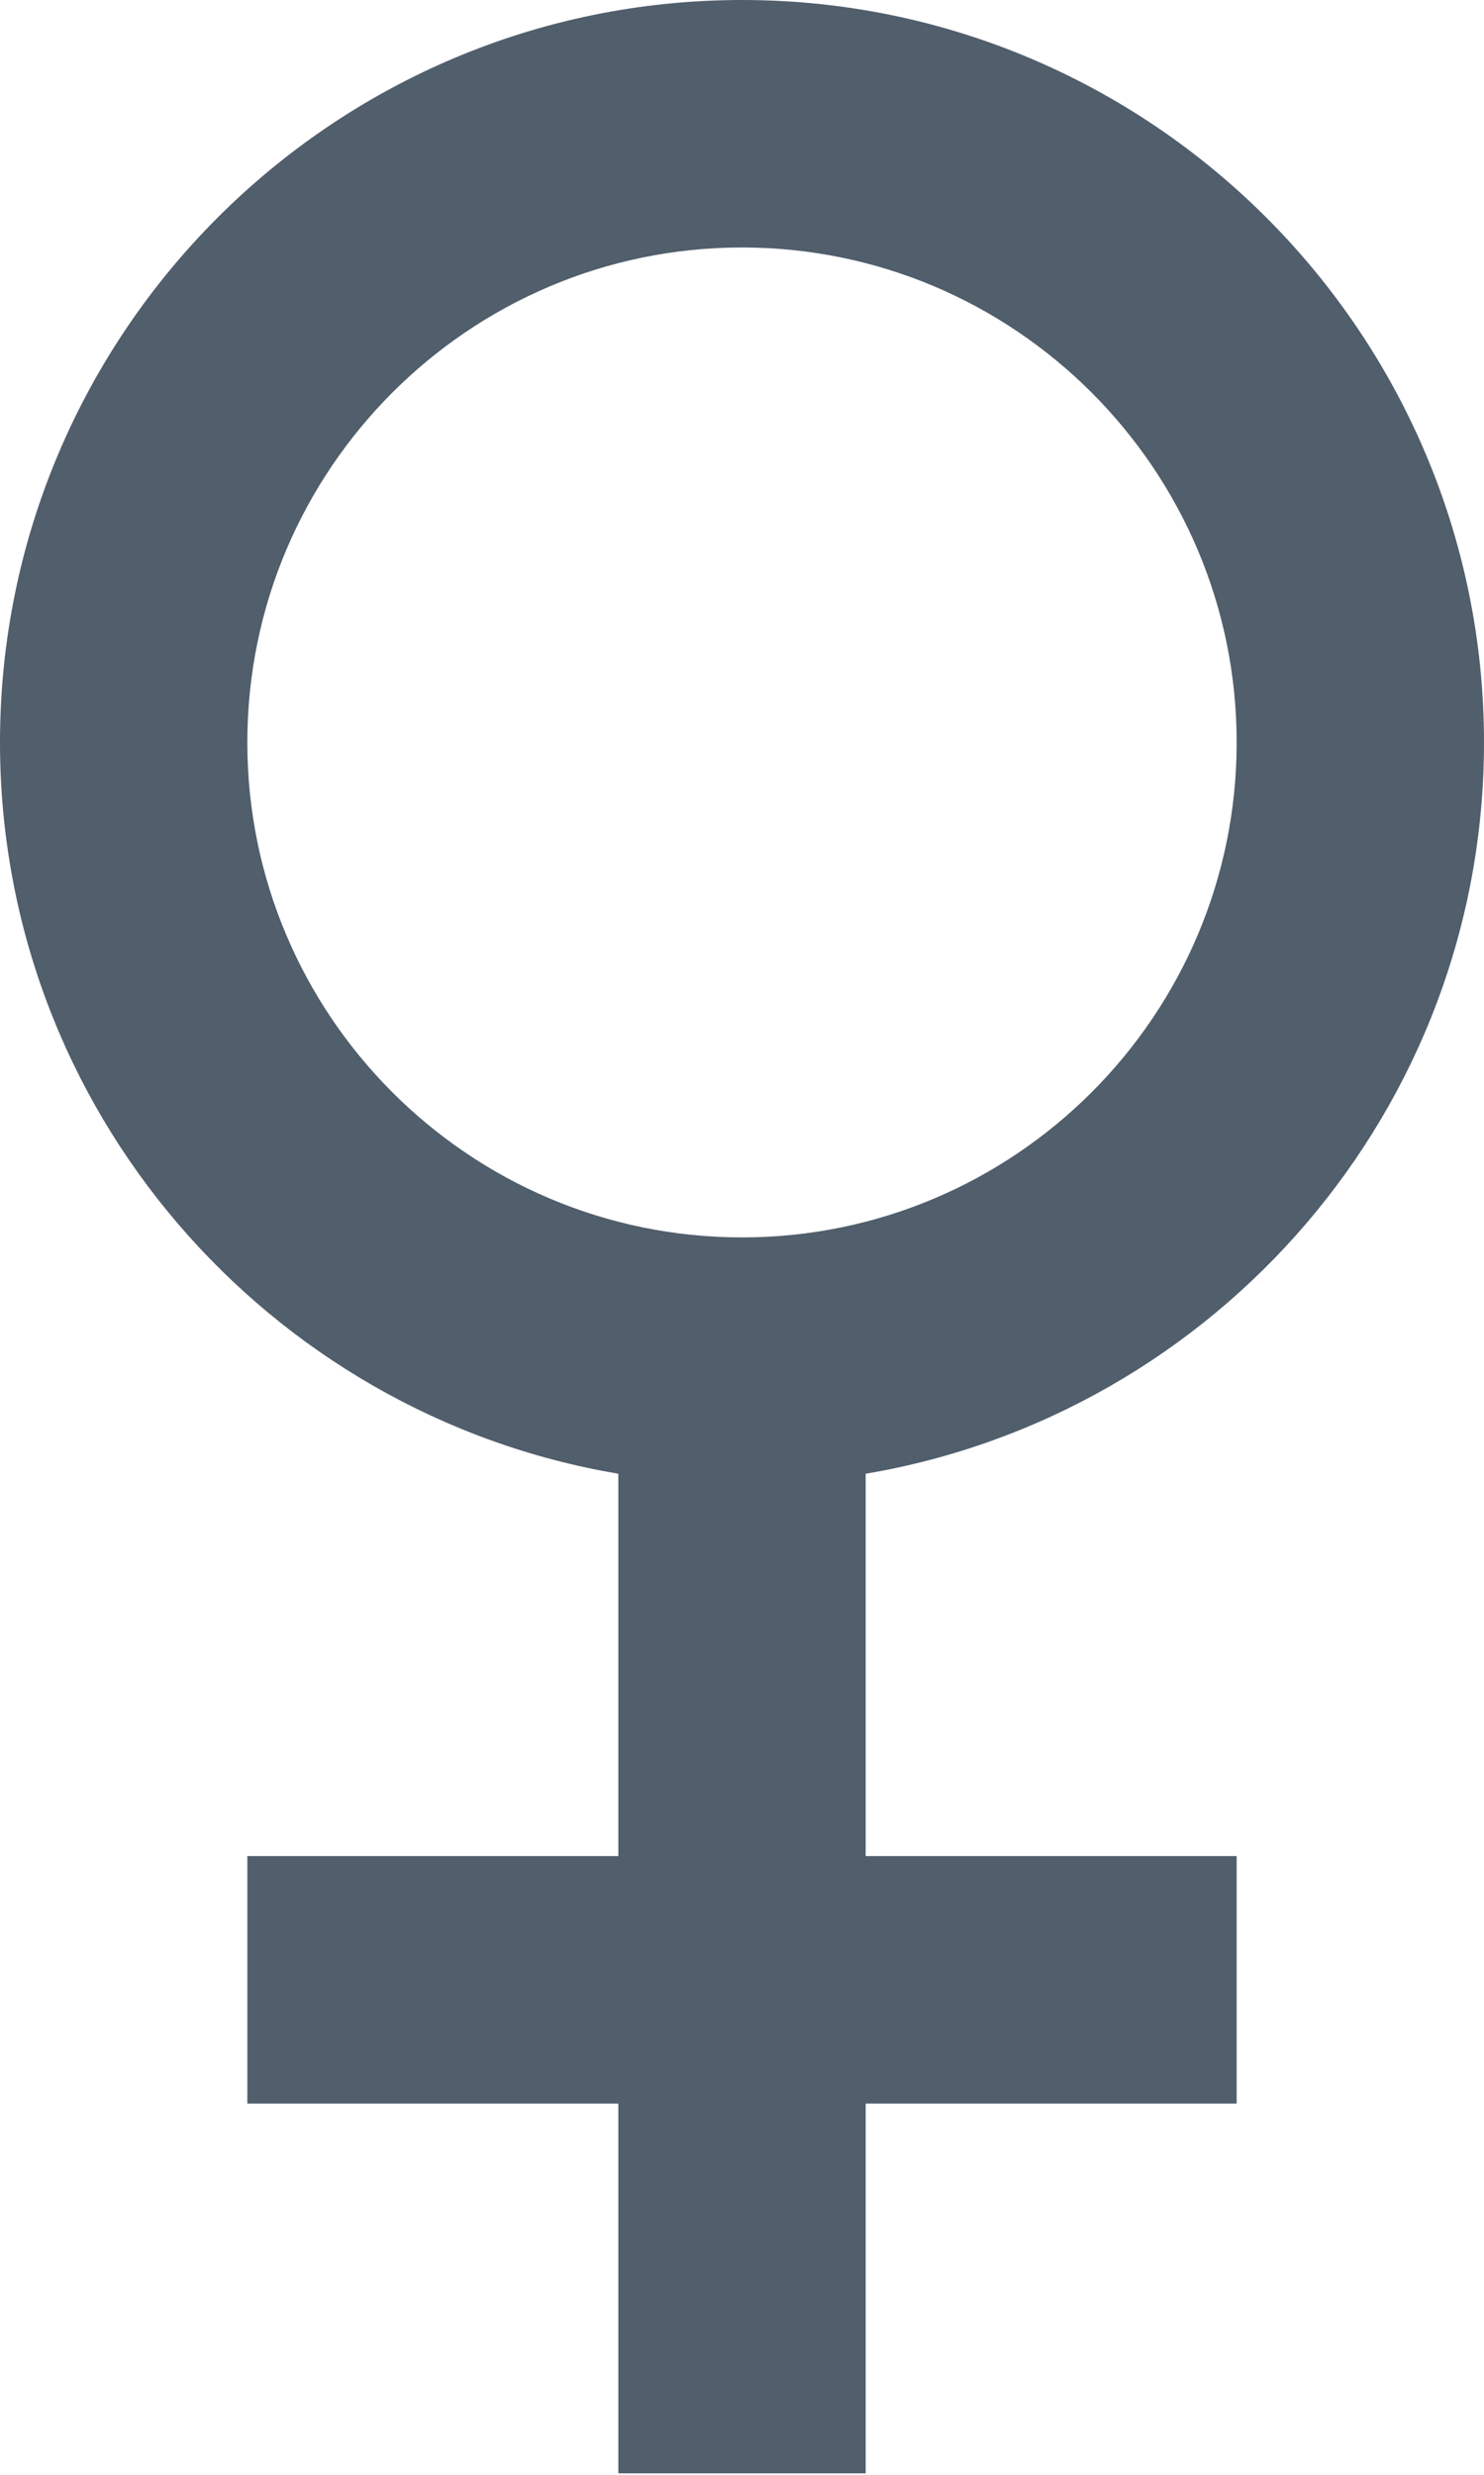 <svg width="12" height="20" viewBox="0 0 12 20" fill="none" xmlns="http://www.w3.org/2000/svg">
<path d="M6 0C2.691 0 0 2.691 0 6C0 8.967 2.167 11.432 5 11.91V15H2V17H5V19.988H7V17H10V15H7V11.91C9.833 11.431 12 8.967 12 6C12 2.691 9.309 0 6 0ZM6 10C3.794 10 2 8.206 2 6C2 3.794 3.794 2 6 2C8.206 2 10 3.794 10 6C10 8.206 8.206 10 6 10Z" fill="#515E6C"/>
</svg>

